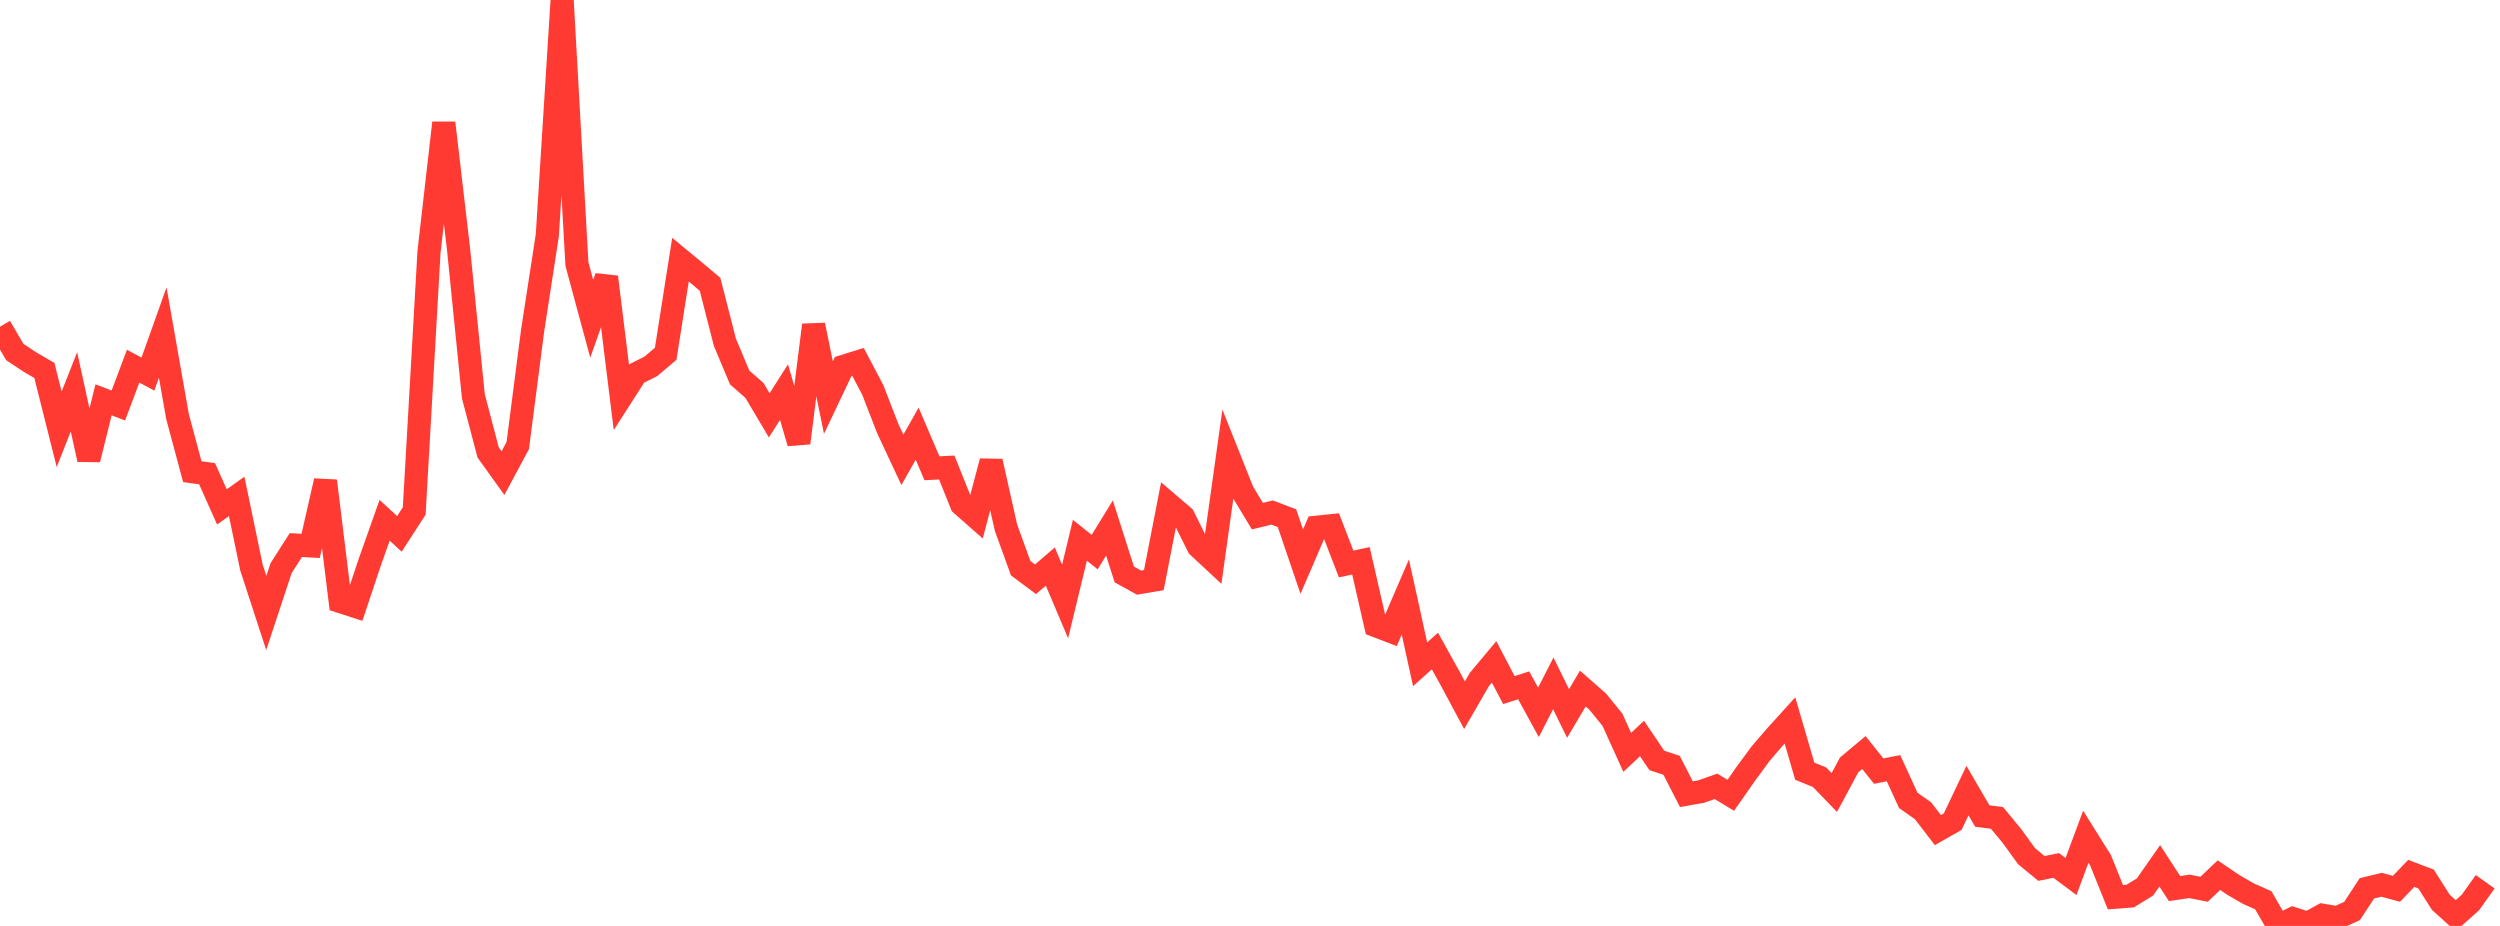 <?xml version="1.0" standalone="no"?>
<!DOCTYPE svg PUBLIC "-//W3C//DTD SVG 1.1//EN" "http://www.w3.org/Graphics/SVG/1.1/DTD/svg11.dtd">

<svg width="135" height="50" viewBox="0 0 135 50" preserveAspectRatio="none" 
  xmlns="http://www.w3.org/2000/svg"
  xmlns:xlink="http://www.w3.org/1999/xlink">


<polyline points="0.0, 17.642 0.799, 19.009 1.598, 19.54 2.396, 20.005 3.195, 23.184 3.994, 21.158 4.793, 24.812 5.592, 21.591 6.391, 21.898 7.189, 19.774 7.988, 20.2 8.787, 17.957 9.586, 22.494 10.385, 25.472 11.183, 25.581 11.982, 27.374 12.781, 26.806 13.58, 30.651 14.379, 33.099 15.178, 30.682 15.976, 29.434 16.775, 29.479 17.574, 25.969 18.373, 32.481 19.172, 32.74 19.97, 30.353 20.769, 28.095 21.568, 28.83 22.367, 27.596 23.166, 13.606 23.964, 6.635 24.763, 13.47 25.562, 21.401 26.361, 24.436 27.16, 25.55 27.959, 24.06 28.757, 17.882 29.556, 12.7 30.355, 0.0 31.154, 14.259 31.953, 17.214 32.751, 14.957 33.55, 21.431 34.349, 20.184 35.148, 19.782 35.947, 19.104 36.746, 14.022 37.544, 14.68 38.343, 15.353 39.142, 18.477 39.941, 20.384 40.74, 21.082 41.538, 22.429 42.337, 21.175 43.136, 23.921 43.935, 17.551 44.734, 21.469 45.533, 19.788 46.331, 19.54 47.13, 21.056 47.929, 23.12 48.728, 24.83 49.527, 23.419 50.325, 25.286 51.124, 25.246 51.923, 27.237 52.722, 27.941 53.521, 24.913 54.32, 28.482 55.118, 30.686 55.917, 31.28 56.716, 30.594 57.515, 32.481 58.314, 29.173 59.112, 29.813 59.911, 28.513 60.71, 31.019 61.509, 31.461 62.308, 31.327 63.107, 27.215 63.905, 27.897 64.704, 29.507 65.503, 30.252 66.302, 24.541 67.101, 26.547 67.899, 27.872 68.698, 27.677 69.497, 27.983 70.296, 30.329 71.095, 28.471 71.893, 28.388 72.692, 30.456 73.491, 30.284 74.29, 33.785 75.089, 34.092 75.888, 32.238 76.686, 35.872 77.485, 35.154 78.284, 36.594 79.083, 38.084 79.882, 36.697 80.68, 35.741 81.479, 37.264 82.278, 37.007 83.077, 38.466 83.876, 36.901 84.675, 38.528 85.473, 37.182 86.272, 37.884 87.071, 38.866 87.87, 40.628 88.669, 39.878 89.467, 41.062 90.266, 41.328 91.065, 42.885 91.864, 42.745 92.663, 42.463 93.462, 42.946 94.26, 41.805 95.059, 40.715 95.858, 39.784 96.657, 38.902 97.456, 41.643 98.254, 41.969 99.053, 42.795 99.852, 41.306 100.651, 40.638 101.45, 41.64 102.249, 41.483 103.047, 43.221 103.846, 43.784 104.645, 44.825 105.444, 44.371 106.243, 42.692 107.041, 44.062 107.84, 44.17 108.639, 45.137 109.438, 46.238 110.237, 46.895 111.036, 46.735 111.834, 47.332 112.633, 45.184 113.432, 46.46 114.231, 48.448 115.03, 48.388 115.828, 47.898 116.627, 46.755 117.426, 47.983 118.225, 47.864 119.024, 48.02 119.822, 47.258 120.621, 47.799 121.42, 48.259 122.219, 48.615 123.018, 50.0 123.817, 49.603 124.615, 49.86 125.414, 49.422 126.213, 49.558 127.012, 49.192 127.811, 47.971 128.609, 47.778 129.408, 47.995 130.207, 47.164 131.006, 47.467 131.805, 48.724 132.604, 49.447 133.402, 48.736 134.201, 47.615" fill="none" stroke="#ff3a33" stroke-width="1.25"/>

</svg>